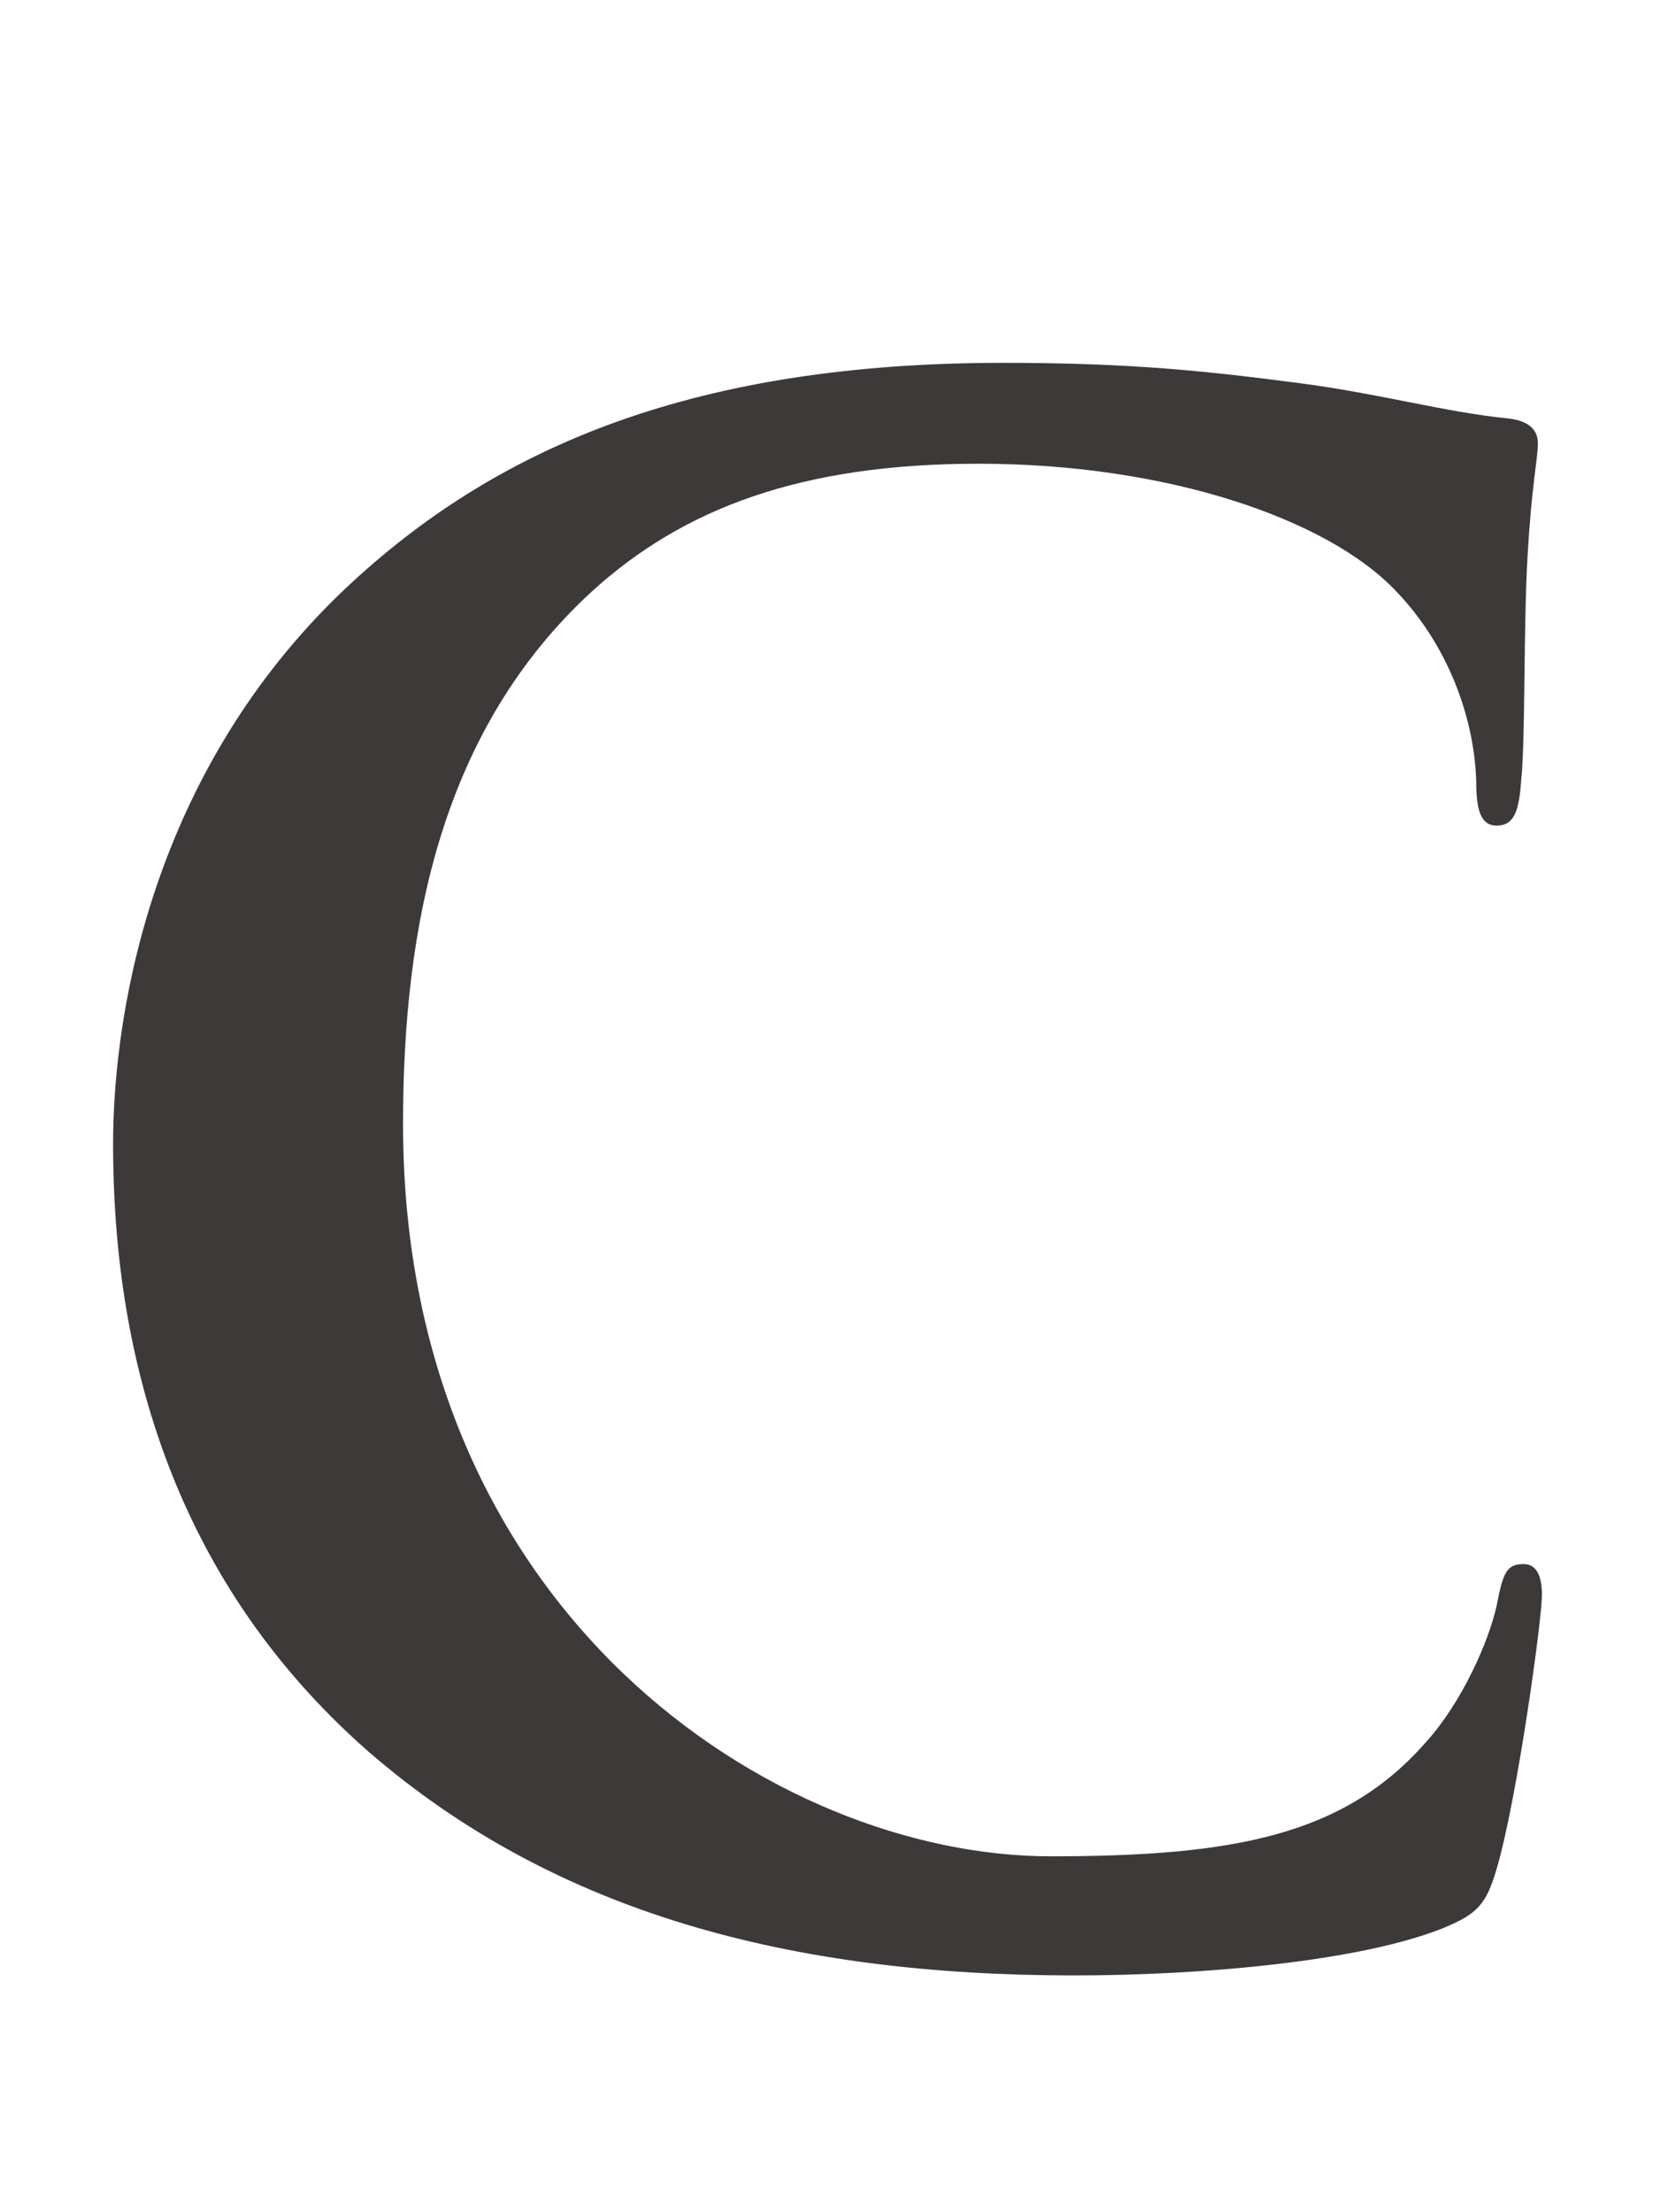 <?xml version="1.0" encoding="utf-8"?>
<!-- Generator: Adobe Illustrator 24.2.1, SVG Export Plug-In . SVG Version: 6.00 Build 0)  -->
<svg version="1.1" id="圖層_1" xmlns="http://www.w3.org/2000/svg" xmlns:xlink="http://www.w3.org/1999/xlink" x="0px" y="0px"
	 viewBox="0 0 86 114" style="enable-background:new 0 0 86 114;" xml:space="preserve">
<style type="text/css">
	.st0{fill:#3D3939;}
</style>
<path class="st0" d="M18.97,90.25C8.59,81.13,5.83,69.26,5.83,58.98c0-7.21,2.23-19.72,12.4-29.04c7.63-7,17.7-11.24,33.5-11.24
	c6.57,0,10.49,0.42,15.37,1.06c4.03,0.53,7.42,1.48,10.6,1.8c1.17,0.11,1.59,0.64,1.59,1.27c0,0.85-0.32,2.12-0.53,5.83
	c-0.21,3.5-0.11,9.33-0.32,11.45c-0.11,1.59-0.32,2.44-1.27,2.44c-0.85,0-1.06-0.85-1.06-2.33c-0.11-3.29-1.48-7-4.13-9.75
	c-3.5-3.71-11.77-6.57-21.52-6.57c-9.22,0-15.26,2.33-19.93,6.57c-7.74,7.1-9.75,17.17-9.75,27.46c0,25.23,19.19,37.74,33.39,37.74
	c9.43,0,15.16-1.06,19.4-5.94c1.8-2.01,3.18-5.09,3.6-7c0.32-1.7,0.53-2.12,1.38-2.12c0.74,0,0.95,0.74,0.95,1.59
	c0,1.27-1.27,10.49-2.33,14.1c-0.53,1.8-0.95,2.33-2.76,3.07c-4.24,1.7-12.3,2.44-19.08,2.44C40.81,101.8,28.62,98.62,18.97,90.25z"
	/>
</svg>
